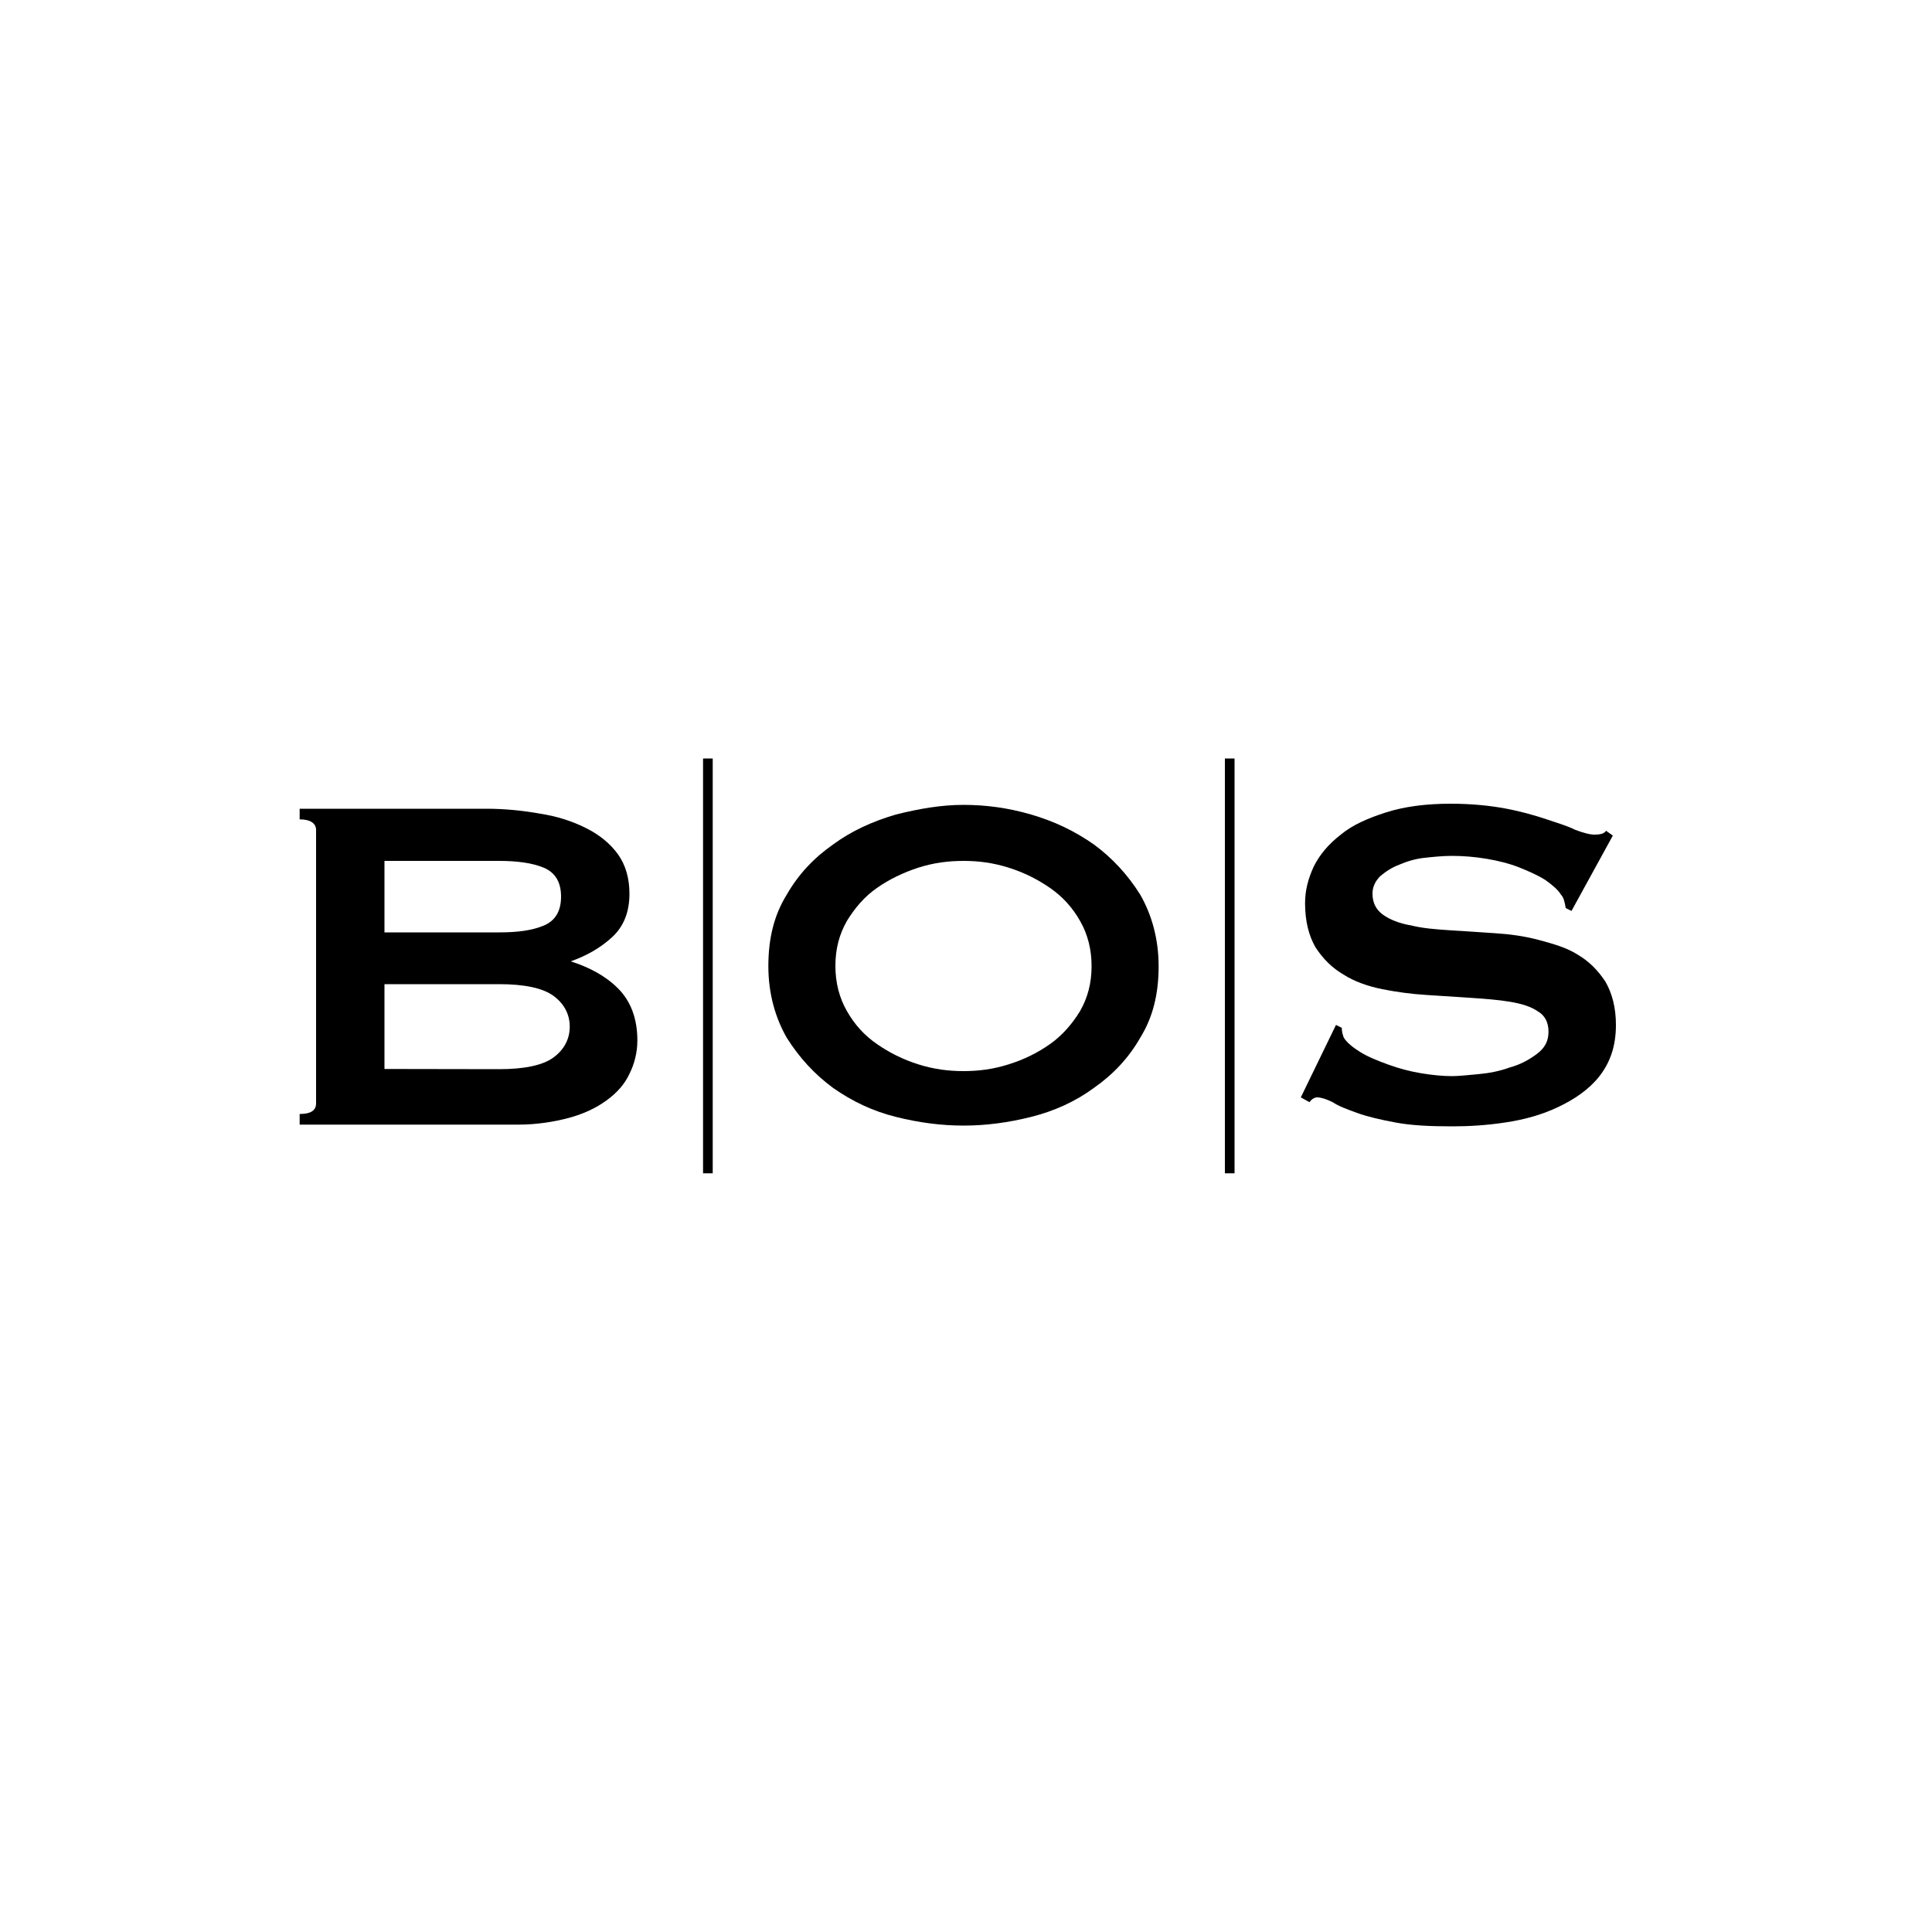 <?xml version="1.0" encoding="utf-8"?>
<!-- Generator: Adobe Illustrator 23.0.2, SVG Export Plug-In . SVG Version: 6.00 Build 0)  -->
<svg version="1.1" id="Layer_1" xmlns="http://www.w3.org/2000/svg" xmlns:xlink="http://www.w3.org/1999/xlink" x="0px" y="0px"
	 viewBox="0 0 1000 1000" style="enable-background:new 0 0 1000 1000;" xml:space="preserve">
<path d="M251.9,418.6c9.5,0,19,1,27.4,2.5c9.5,1.5,17,4,24,7.5c7,3.5,12.5,8,16.5,13.5s6,12.5,6,20.5c0,9.5-3,17-9,22.5
	c-6,5.5-13,9.5-21.4,12.5l0,0c9.5,3,18,7.5,24.5,14c6.5,6.5,10,15.5,10,27c0,6-1.5,12-4,17c-2.5,5.5-6.5,10-12,14
	c-5.5,4-12,7-19.4,9c-7.5,2-16.5,3.5-26,3.5H155.1v-5.5c6,0,8.5-2,8.5-5.5V429.6c0-3.5-3-5.5-8.5-5.5v-5.5L251.9,418.6L251.9,418.6z
	 M258.4,482.6c9.5,0,17-1,23-3.5c6-2.5,9-7.5,9-15c0-7.5-3-12.5-9-15c-6-2.5-14-3.5-23-3.5H199v37H258.4z M258.4,553.4
	c13,0,22.5-2,28-6s8.5-9.5,8.5-16s-3-12-8.5-16c-5.5-4-15-6-28-6H199v43.9L258.4,553.4L258.4,553.4z"/>
<path d="M498.7,416.6c11.5,0,23,1.5,35,5c12,3.5,22.5,8.5,32.5,15.5c9.5,7,17.4,15.5,24,26c6,10.5,9.5,23,9.5,37
	c0,14.5-3,26.5-9.5,37c-6,10.5-14,19-24,26c-9.5,7-20.5,12-32.5,15c-12,3-23.4,4.5-35,4.5c-11.5,0-23-1.5-35-4.5
	c-12-3-22.5-8-32.5-15c-9.5-7-17.4-15.5-24-26c-6-10.5-9.5-23-9.5-37c0-14.5,3-26.5,9.5-37c6-10.5,14-19,24-26
	c9.5-7,20.5-12,32.5-15.5C475.7,418.6,487.1,416.6,498.7,416.6z M498.7,445.6c-8,0-15.5,1-23.4,3.5c-7.9,2.6-15,6-21.4,10.5
	c-6.5,4.5-11.5,10.5-15.5,17c-4,7-6,14.5-6,23.4c0,8.5,2,16.5,6,23.4c4,7,9,12.5,15.5,17c6.5,4.5,13.5,8,21.4,10.5
	c7.9,2.5,15.5,3.5,23.4,3.5c8,0,15.5-1,23.4-3.5c8-2.5,15-6,21.4-10.5s11.5-10.5,15.5-17c4-7,6-14.5,6-23.4c0-8.5-2-16.5-6-23.4
	c-4-7-9-12.5-15.5-17c-6.5-4.5-13.5-8-21.4-10.5C514.1,446.6,506.7,445.6,498.7,445.6z"/>
<path d="M691.5,530.5l3,1.5c0,2,0.5,3.5,1,5c1.5,2.5,4.5,5,8.5,7.5c4,2.5,9,4.5,14.5,6.5c5.5,2,11,3.5,17,4.5c6,1,11.5,1.5,16,1.5
	c3.5,0,8-0.5,13.5-1s11-1.5,16.5-3.5c5.5-1.5,10-4,14-7s6-6.5,6-11.5s-2-8.5-5.5-10.5c-3.5-2.5-8.5-4-14.5-5s-12.5-1.5-20-2
	s-15.5-1-23-1.5c-8-0.5-15.5-1.5-23-3c-7.5-1.5-14.5-4-20-7.5c-6-3.5-10.5-8-14.5-14c-3.5-6-5.5-13.5-5.5-23c0-6.5,1.5-12.5,4.5-19
	c3-6,7.5-11.5,14-16.5c6-5,14-8.5,23.4-11.5c9.4-3,20.5-4.5,33.4-4.5c11,0,20.5,1,28.5,2.5s15,3.5,21,5.5s11,3.5,15,5.5
	c4,1.5,7.5,2.5,10,2.5c3,0,5-0.5,6-2l3.5,2.5l-21.4,39l-3-1.5c-0.5-3-1-5.5-2.5-7c-1.5-2.5-4.5-5-8-7.5c-4-2.5-8.5-4.5-13.5-6.5
	c-5-2-11-3.5-17-4.5c-6-1-12-1.5-18-1.5c-4.5,0-9.5,0.5-14,1c-5,0.5-9.5,2-13,3.5c-4,1.5-7,3.5-10,6c-2.5,2.5-4,5.5-4,9
	c0,5,2,8.5,5.5,11s8.5,4.5,14.5,5.5c6,1.5,12.5,2,20,2.5s15.5,1,23,1.5c8,0.5,15.5,1.5,23,3.5c7.5,2,14.5,4,20,7.5
	c6,3.5,10.5,8,14.5,14c3.5,6,5.5,13.5,5.5,22.5c0,11-3,19.4-8.5,26.5c-5.5,7-13,12-21.4,16s-17.4,6.5-27.4,8s-19,2-27.4,2
	c-12,0-21.4-0.5-29.4-2s-14.5-3-20-5s-9.5-3.5-12.5-5.5c-3-1.5-6-2.5-8-2.5c-1.5,0-3,1-4,2.5l-4.5-2.5L691.5,530.5z"/>
<rect x="363.9" y="392.6" width="5" height="214.7"/>
<rect x="634" y="392.6" width="5" height="214.7"/>
</svg>
